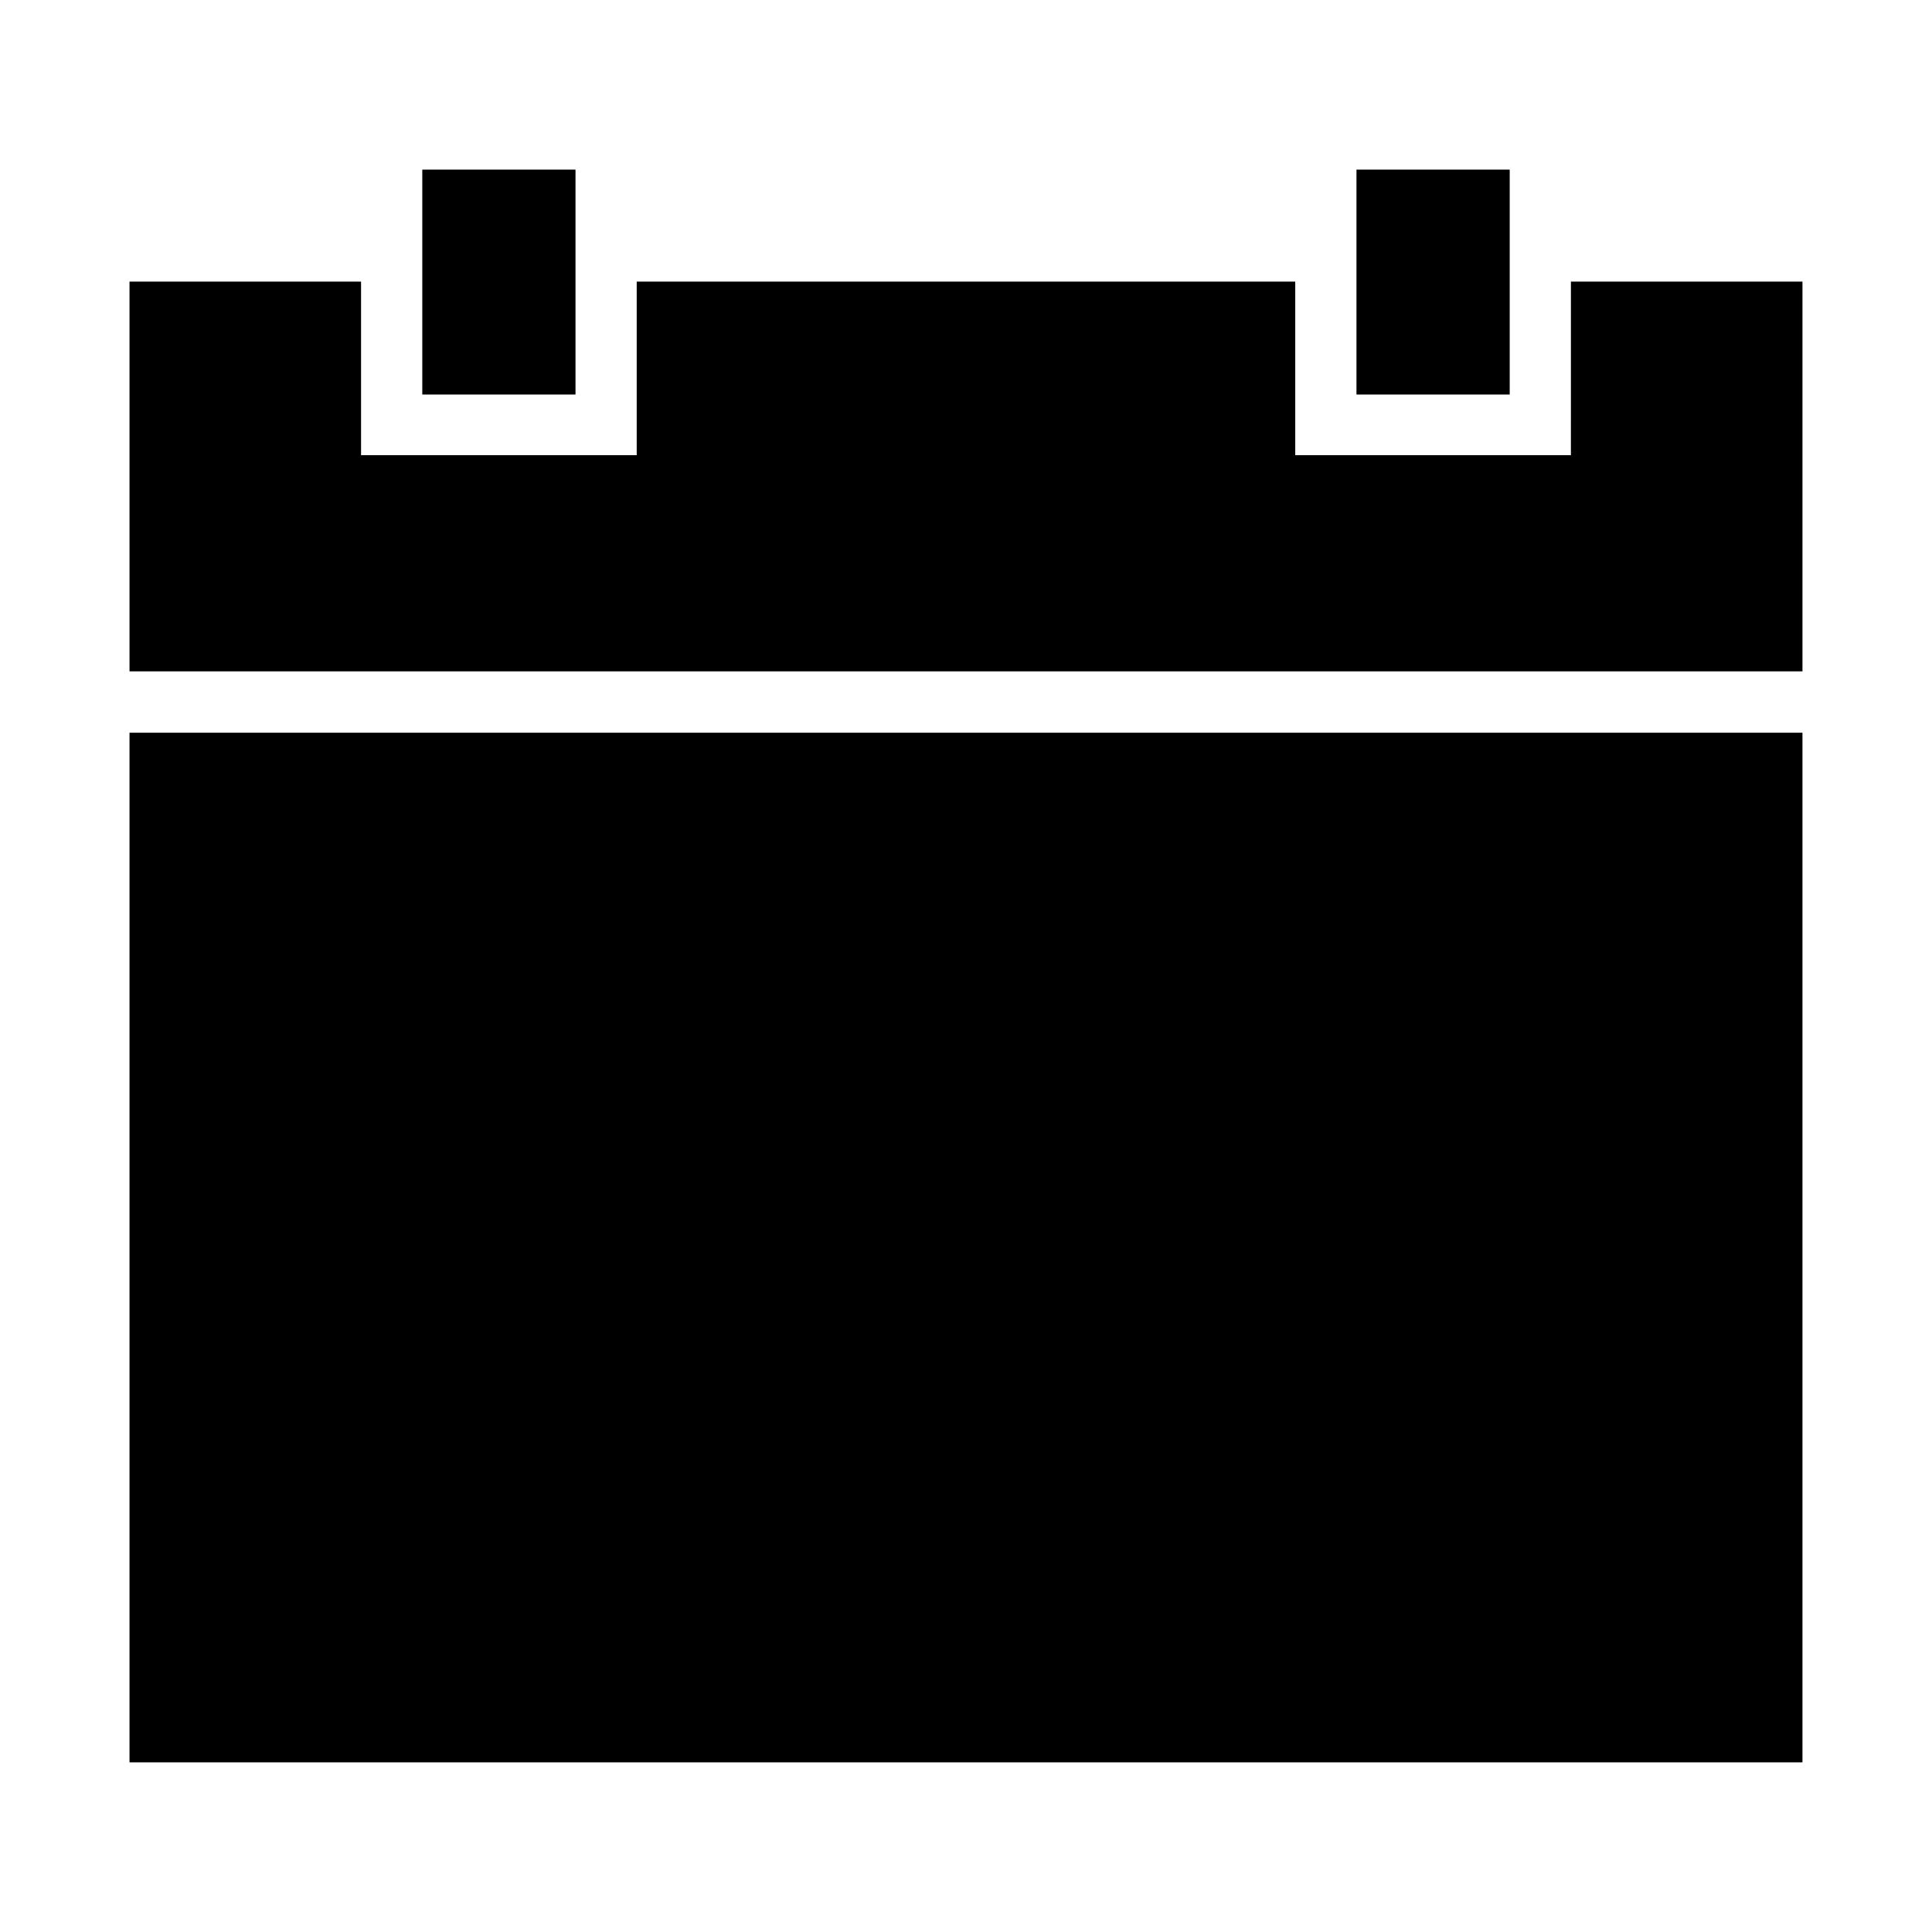 <?xml version="1.0" encoding="UTF-8"?>
<!-- Uploaded to: ICON Repo, www.svgrepo.com, Generator: ICON Repo Mixer Tools -->
<svg fill="#000000" width="800px" height="800px" version="1.1" viewBox="144 144 512 512" xmlns="http://www.w3.org/2000/svg">
 <g>
  <path d="m503.48 188.95h40.609v59.602h-40.609z"/>
  <path d="m255.91 188.95h40.605v59.602h-40.605z"/>
  <path d="m178.32 218.63h61.363v45.996h73.051v-45.996h174.52v45.996h73.051l0.004-45.996h61.363v103.28h-443.35z"/>
  <path d="m178.32 611.04v-272.86h443.35v272.86z"/>
 </g>
</svg>